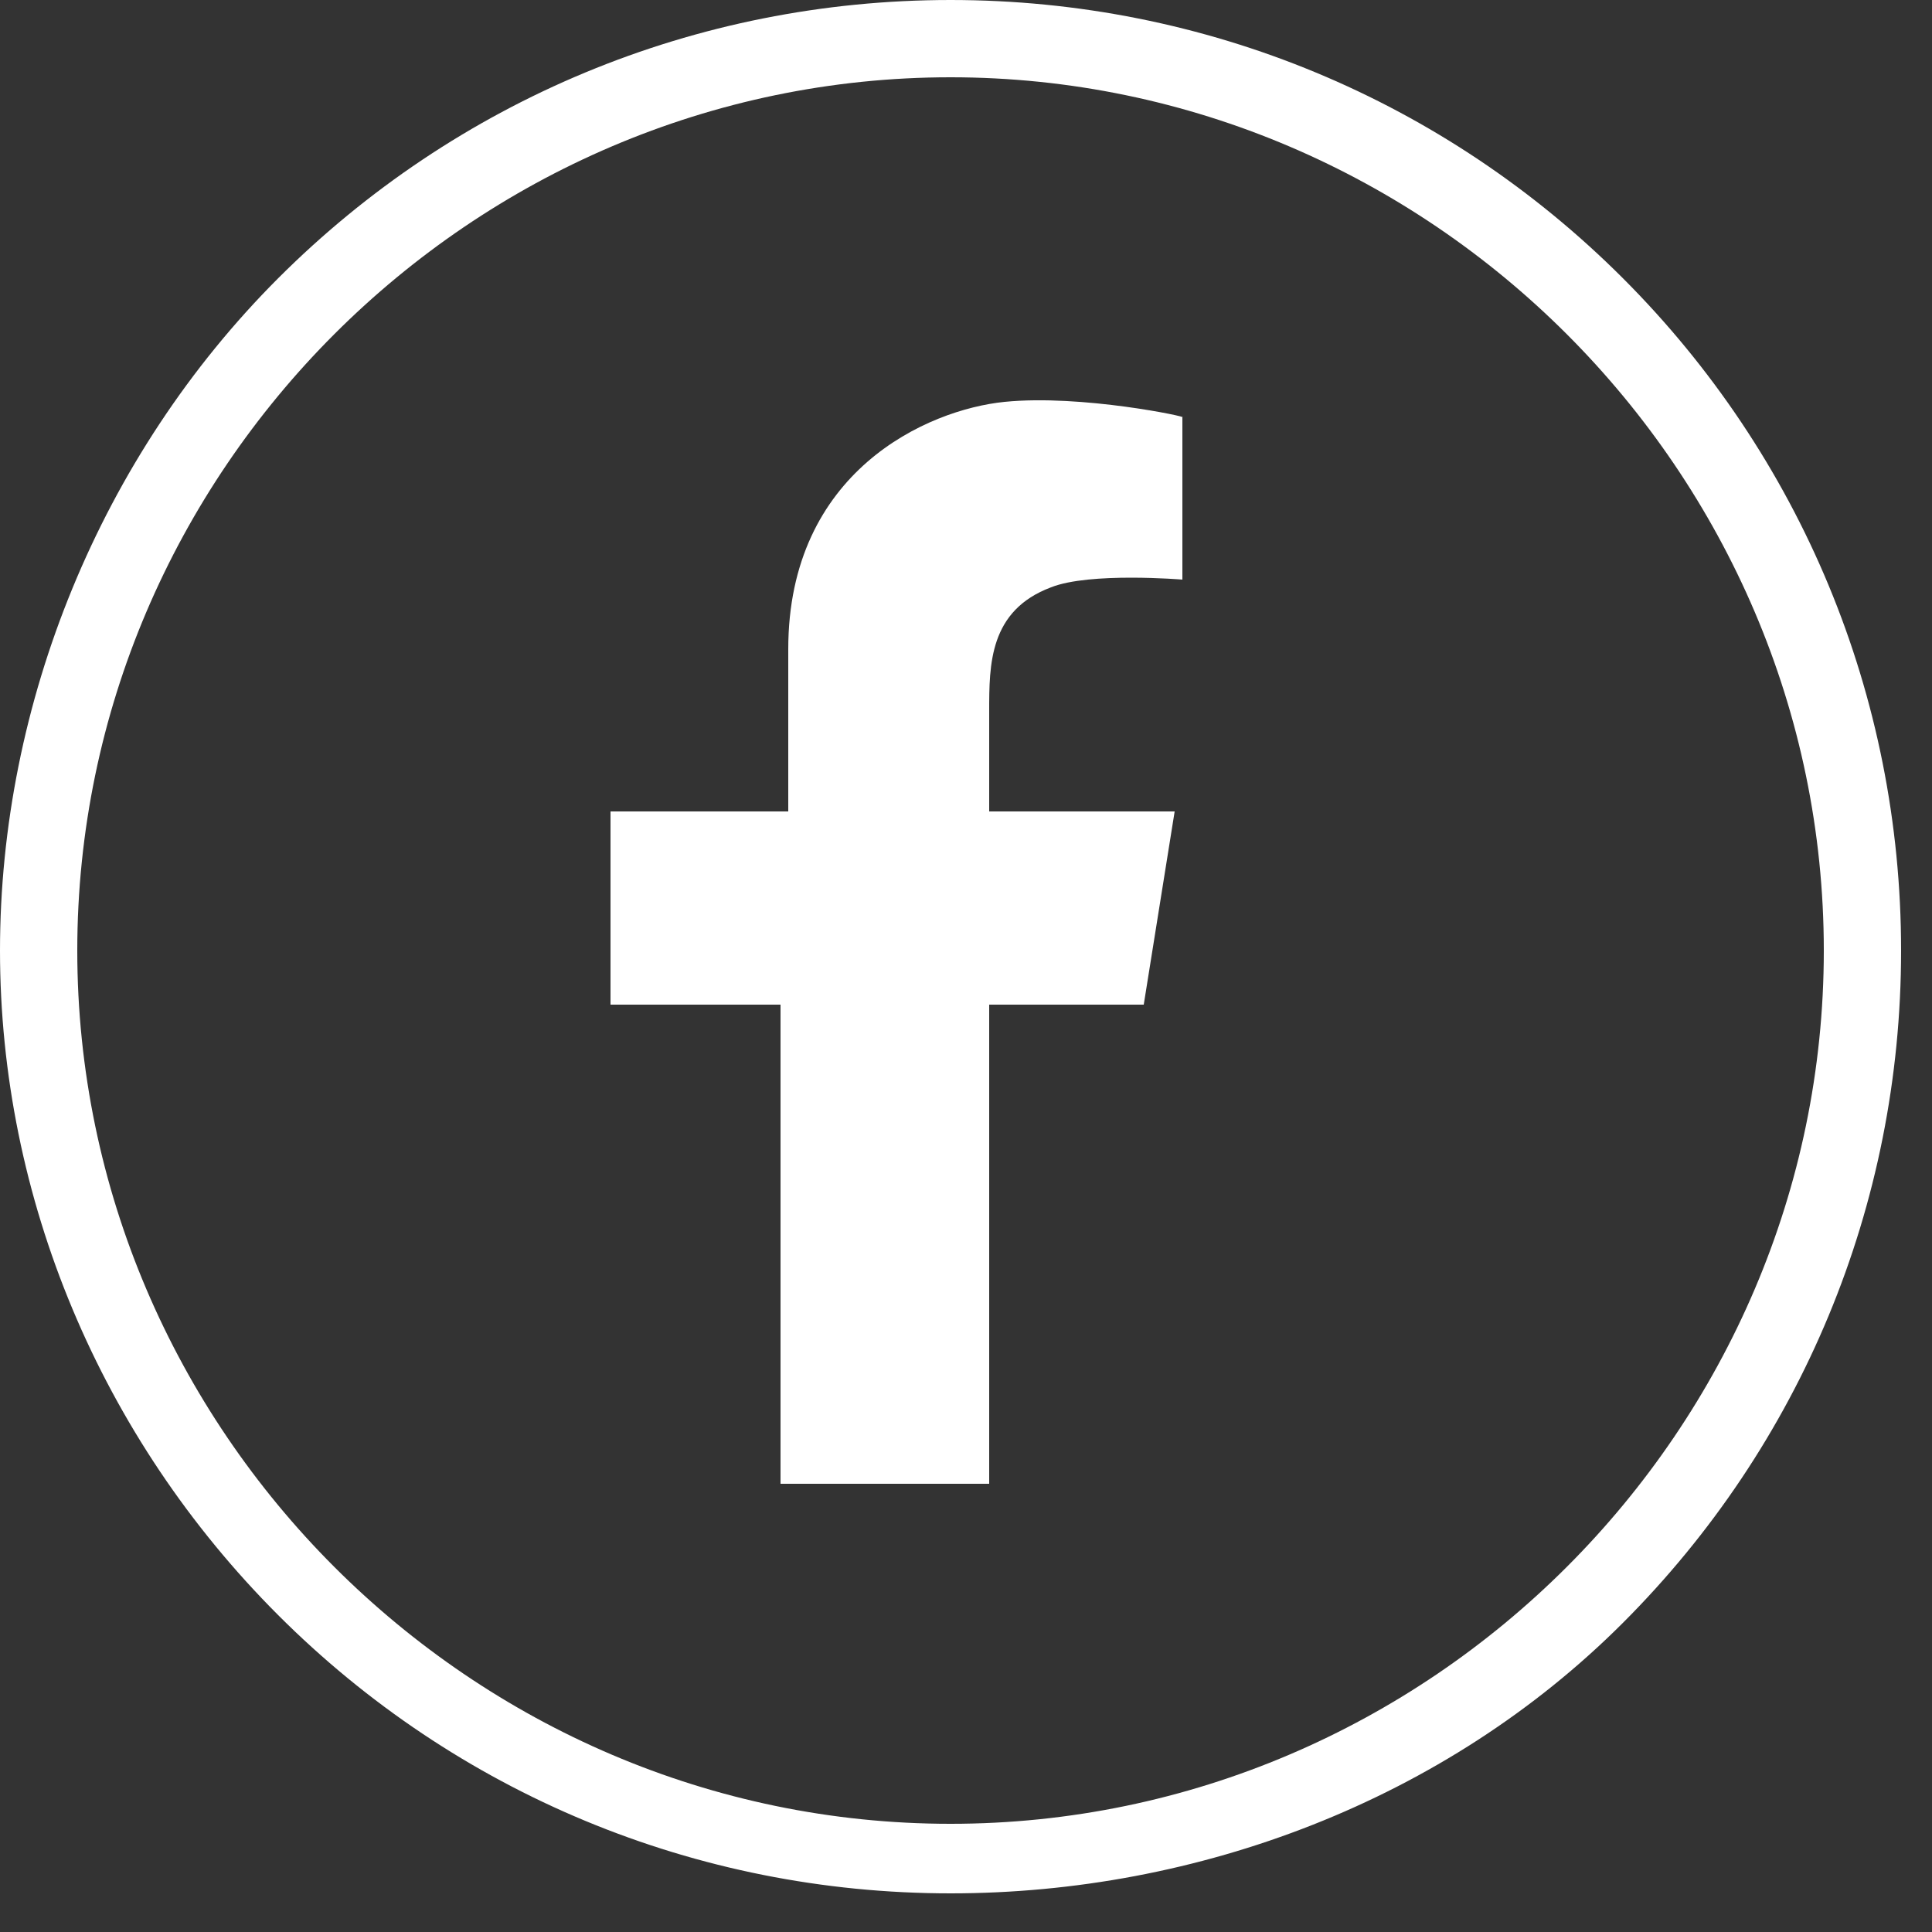 <?xml version="1.0" encoding="utf-8"?>
<!-- Generator: Adobe Illustrator 27.8.0, SVG Export Plug-In . SVG Version: 6.00 Build 0)  -->
<svg version="1.1" id="Ebene_1" xmlns="http://www.w3.org/2000/svg" xmlns:xlink="http://www.w3.org/1999/xlink" x="0px" y="0px"
	 viewBox="0 0 25 25" style="enable-background:new 0 0 25 25;" xml:space="preserve">
<rect x="0" y="0" width="25" height="25" fill="#333333" stroke="none"/>
<style type="text/css">
	.st0{fill:#FFFFFF;}
</style>
<g>
	<path class="st0" d="M13,5.2c-1,0.1-2.8,0.9-2.8,3.2v2.1H7.9v2.5h2.2v6.2h2.7v-6.2h2l0.4-2.5h-2.4V9.2c0-0.6,0-1.3,0.8-1.6
		c0.5-0.2,1.7-0.1,1.7-0.1V5.4C15.4,5.4,14,5.1,13,5.2"/>
	<path class="st0" d="M12.3,1C6.1,1,1,6.1,1,12.3s5.1,11.3,11.3,11.3s11.3-5.1,11.3-11.3S18.5,1,12.3,1 M12.3,24.5
		c-3.3,0-6.4-1.3-8.7-3.6S0,15.5,0,12.3s1.3-6.4,3.6-8.7C5.9,1.3,9,0,12.3,0s6.4,1.3,8.7,3.6c2.3,2.3,3.6,5.4,3.6,8.7
		s-1.3,6.4-3.6,8.7S15.5,24.5,12.3,24.5"/>
</g>
</svg>
